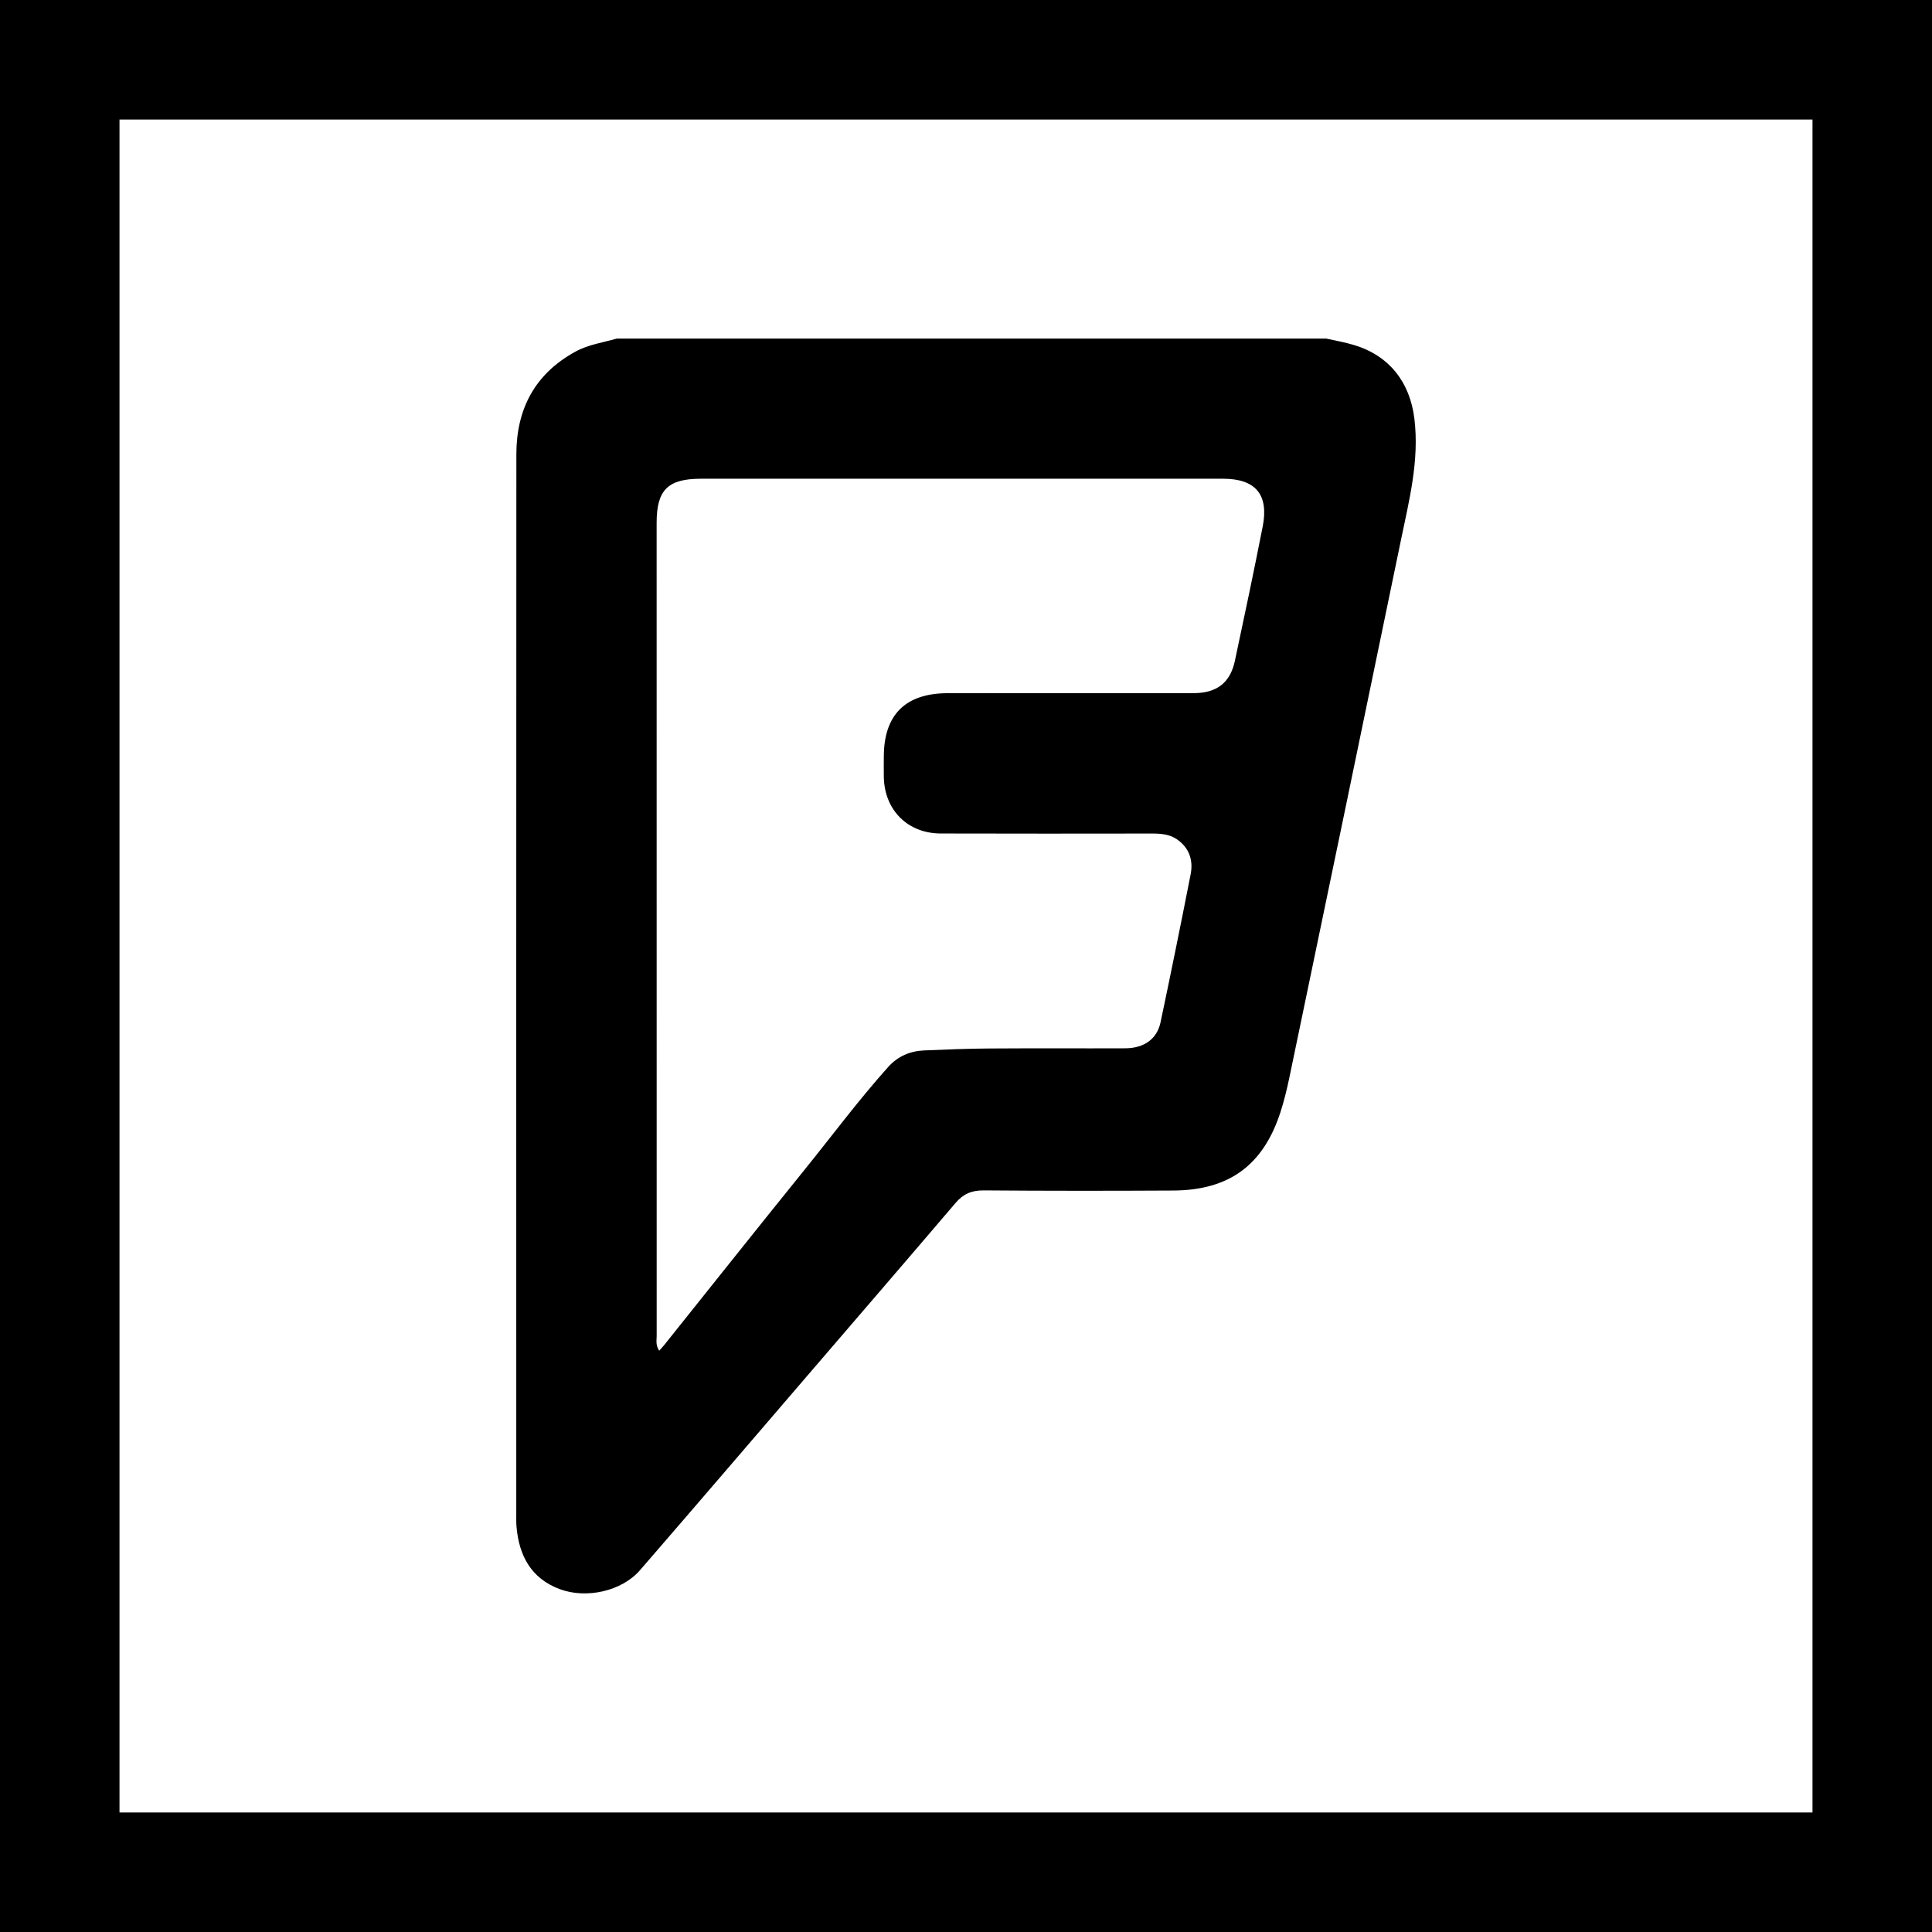 <?xml version="1.0" encoding="iso-8859-1"?>
<!-- Uploaded to: SVG Repo, www.svgrepo.com, Generator: SVG Repo Mixer Tools -->
<svg fill="#000000" height="800px" width="800px" version="1.1" id="Layer_1" xmlns="http://www.w3.org/2000/svg" xmlns:xlink="http://www.w3.org/1999/xlink" 
	 viewBox="0 0 485 485" xml:space="preserve">
<g>
	<path d="M129.67,383.36c0.652,7.199,3.658,12.842,10.757,15.536c6.754,2.556,15.671,0.548,20.237-4.724
		c14.428-16.659,28.752-33.396,43.122-50.121c12.047-14.022,24.117-28.022,36.109-42.088c1.93-2.266,4.061-3.153,7.044-3.13
		c15.887,0.123,31.77,0.123,47.654,0.034c14-0.092,22.537-6.396,26.845-19.666c0.896-2.771,1.591-5.632,2.197-8.492
		c9.368-44.983,18.735-89.978,28.022-134.983c2.088-10.106,4.69-20.137,3.4-30.659c-1.134-9.141-6.306-15.783-15.111-18.442
		c-2.289-0.695-4.655-1.097-6.99-1.625H154.82c-3.501,0.999-7.156,1.502-10.41,3.297c-10.163,5.577-14.784,14.427-14.784,25.756
		c-0.046,88.622-0.023,177.241-0.023,265.86C129.603,381.06,129.569,382.214,129.67,383.36z M164.837,131.218
		c0-8.233,2.829-11.039,11.128-11.039c43.693,0,87.399,0,131.081,0c8.121,0,11.51,3.96,9.939,11.981
		c-2.211,11.274-4.589,22.526-6.99,33.766c-1.177,5.474-4.555,8.063-10.287,8.075c-20.596,0.023-41.189,0-61.774,0.012
		c-10.637,0.011-16.053,5.407-16.065,15.964c-0.011,1.683-0.023,3.354,0,5.025c0.135,8.322,5.956,14.212,14.29,14.235
		c17.67,0.055,35.337,0.031,53.004,0.012c2.223,0,4.411,0.144,6.306,1.456c3.107,2.154,4.115,5.272,3.42,8.807
		c-2.435,12.406-4.948,24.804-7.561,37.164c-0.885,4.152-4.15,6.461-8.816,6.484c-11.387,0.046-22.785-0.035-34.179,0.046
		c-5.43,0.032-10.861,0.258-16.277,0.482c-3.601,0.144-6.677,1.459-9.132,4.207c-7.326,8.176-13.876,16.995-20.763,25.519
		c-11.892,14.718-23.66,29.527-35.472,44.299c-0.313,0.394-0.672,0.752-1.212,1.347c-0.942-1.413-0.629-2.593-0.629-3.69
		C164.837,267.31,164.837,199.264,164.837,131.218z"/>
	<path d="M0,0v485h485V0H0z M455,455H30V30h425V455z"/>
</g>
</svg>